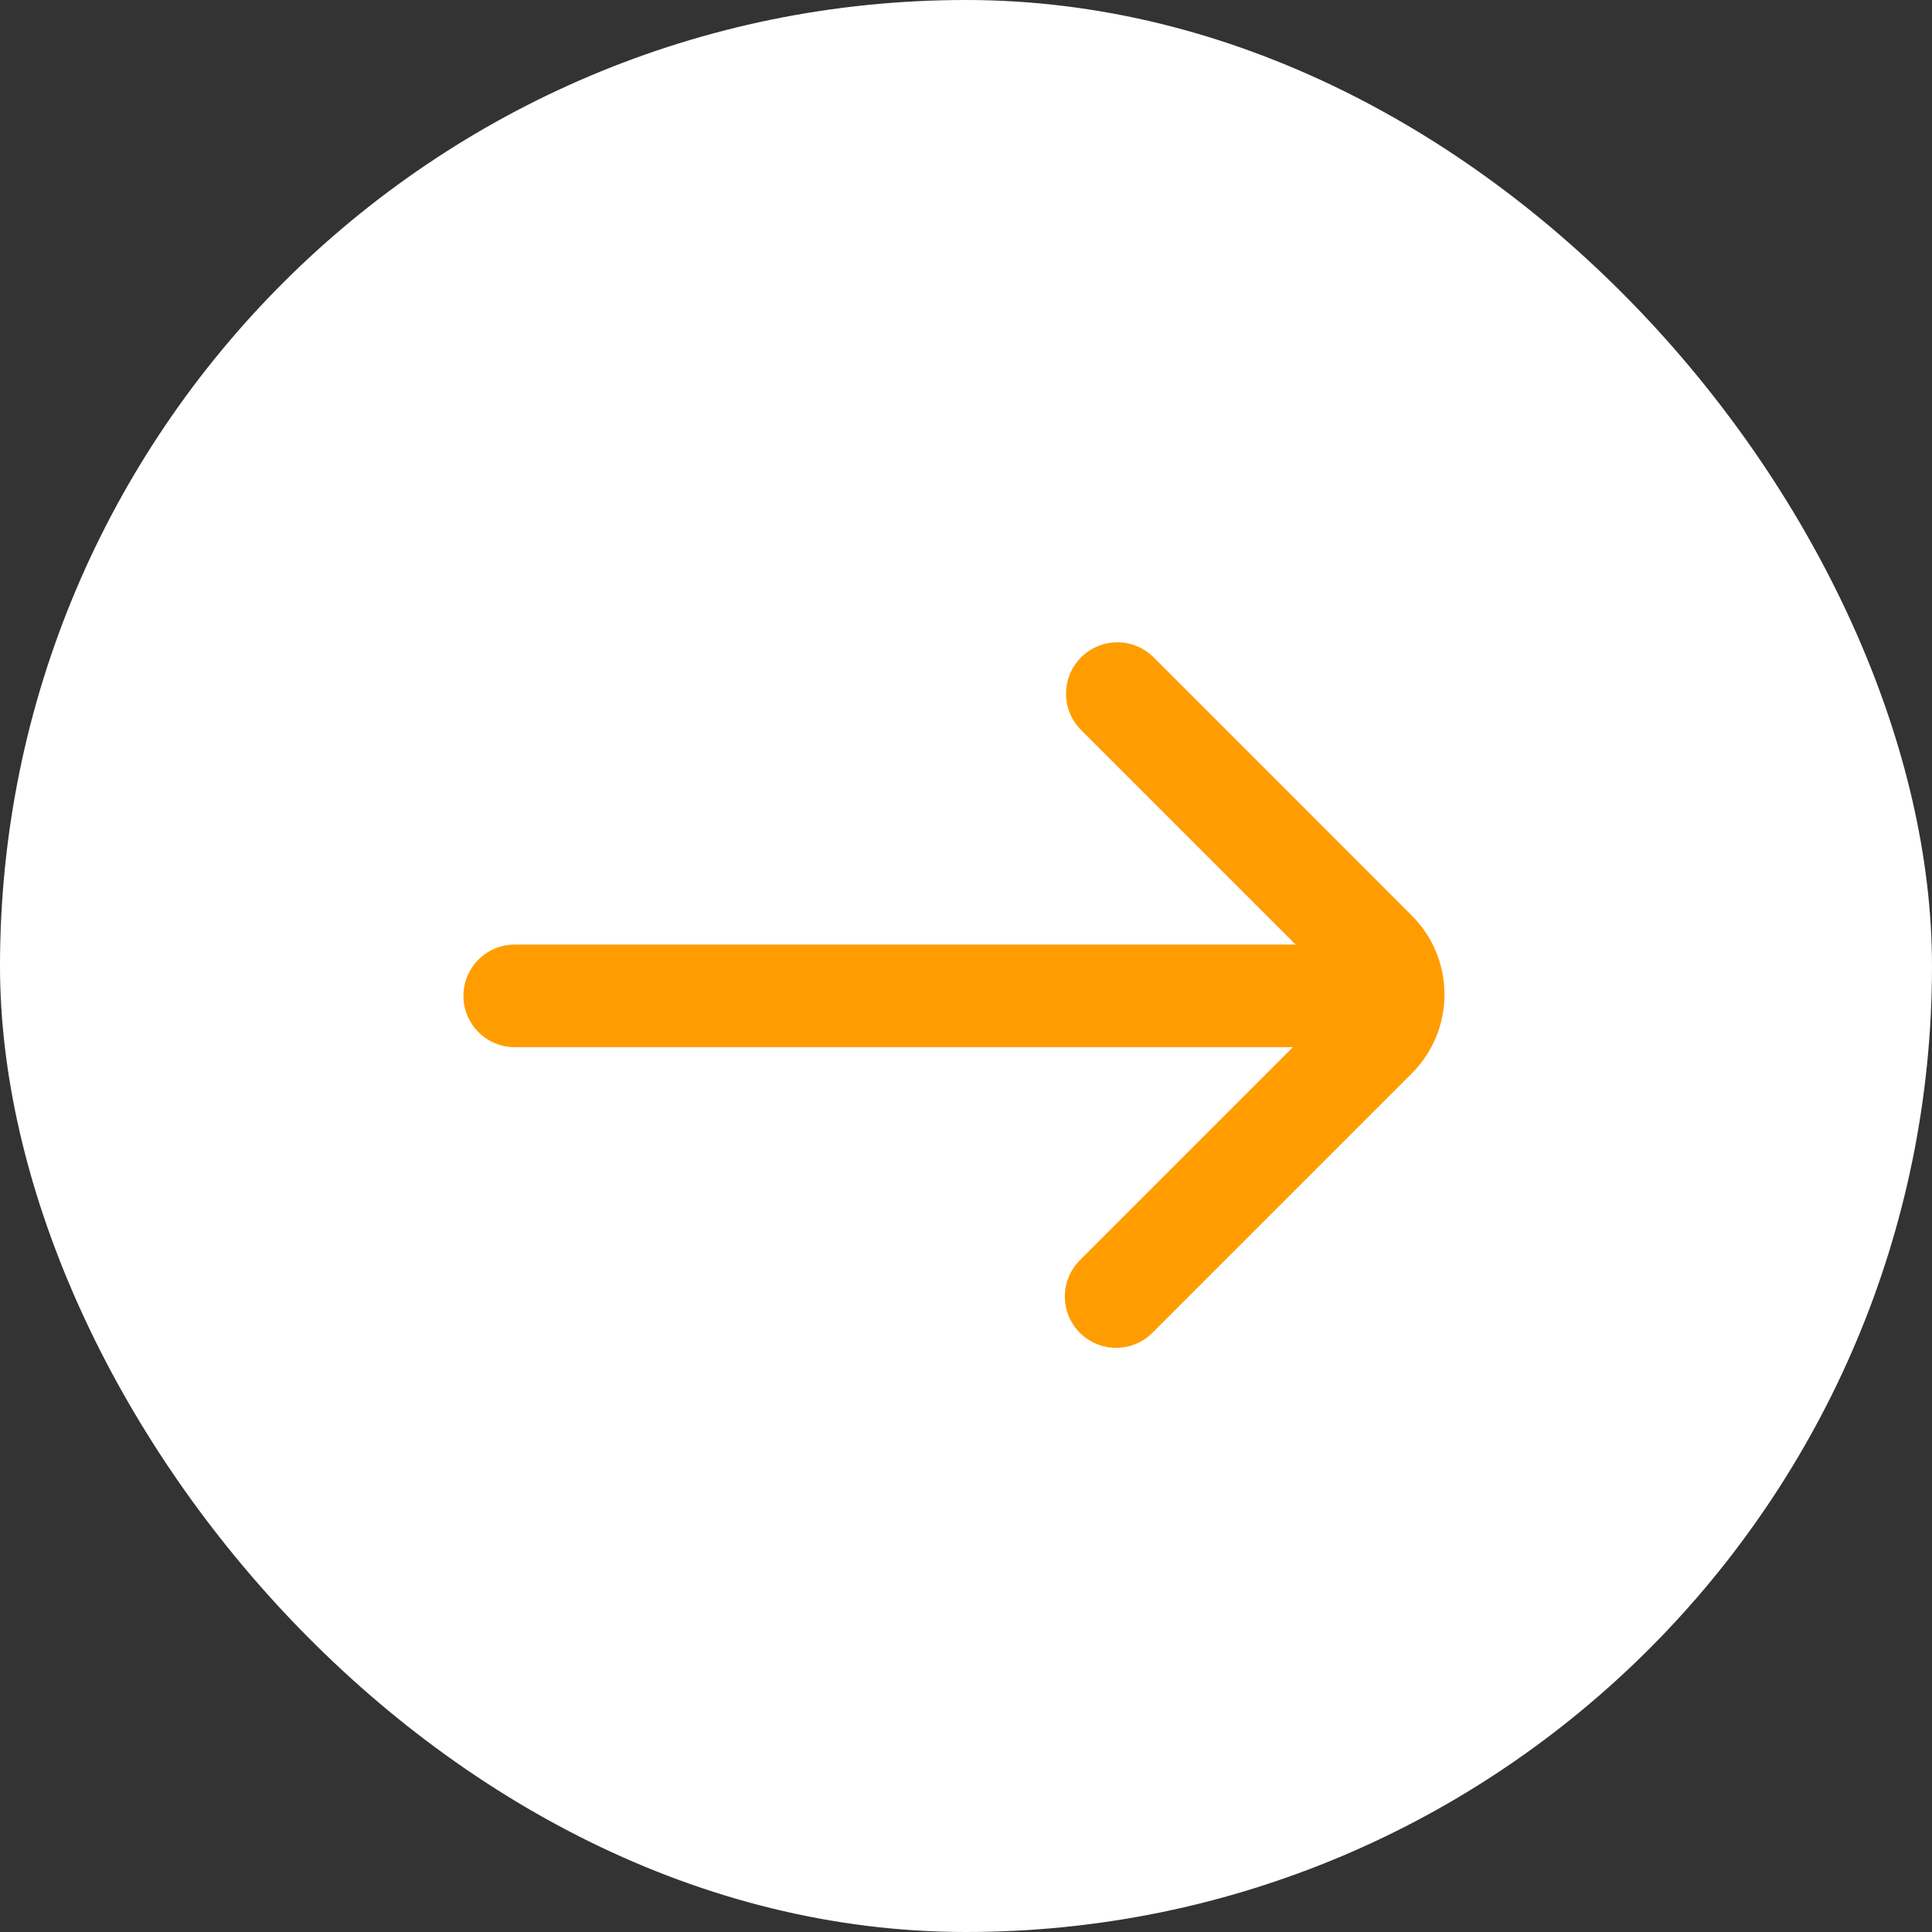 <?xml version="1.0" encoding="UTF-8"?> <svg xmlns="http://www.w3.org/2000/svg" width="32" height="32" viewBox="0 0 32 32" fill="none"><rect x="0" y="0" width="32" height="32" fill="#333333" stroke="none"/><rect width="32" height="32" rx="16" fill="white"></rect><path fill-rule="evenodd" clip-rule="evenodd" d="M7.676 16.495C7.676 16.964 8.057 17.345 8.526 17.345L21.803 17.345C22.273 17.345 22.654 16.964 22.654 16.495C22.654 16.025 22.273 15.645 21.803 15.645L8.526 15.645C8.057 15.645 7.676 16.025 7.676 16.495Z" fill="#FF9D00"></path><path fill-rule="evenodd" clip-rule="evenodd" d="M17.886 22.075C18.218 22.407 18.756 22.407 19.088 22.075L23.383 17.78C24.106 17.057 24.106 15.886 23.383 15.164L19.108 10.888C18.776 10.556 18.238 10.556 17.906 10.888C17.574 11.22 17.574 11.759 17.906 12.091L22.181 16.366C22.24 16.424 22.24 16.519 22.181 16.578L17.886 20.873C17.554 21.205 17.554 21.743 17.886 22.075Z" fill="#FF9D00"></path></svg> 